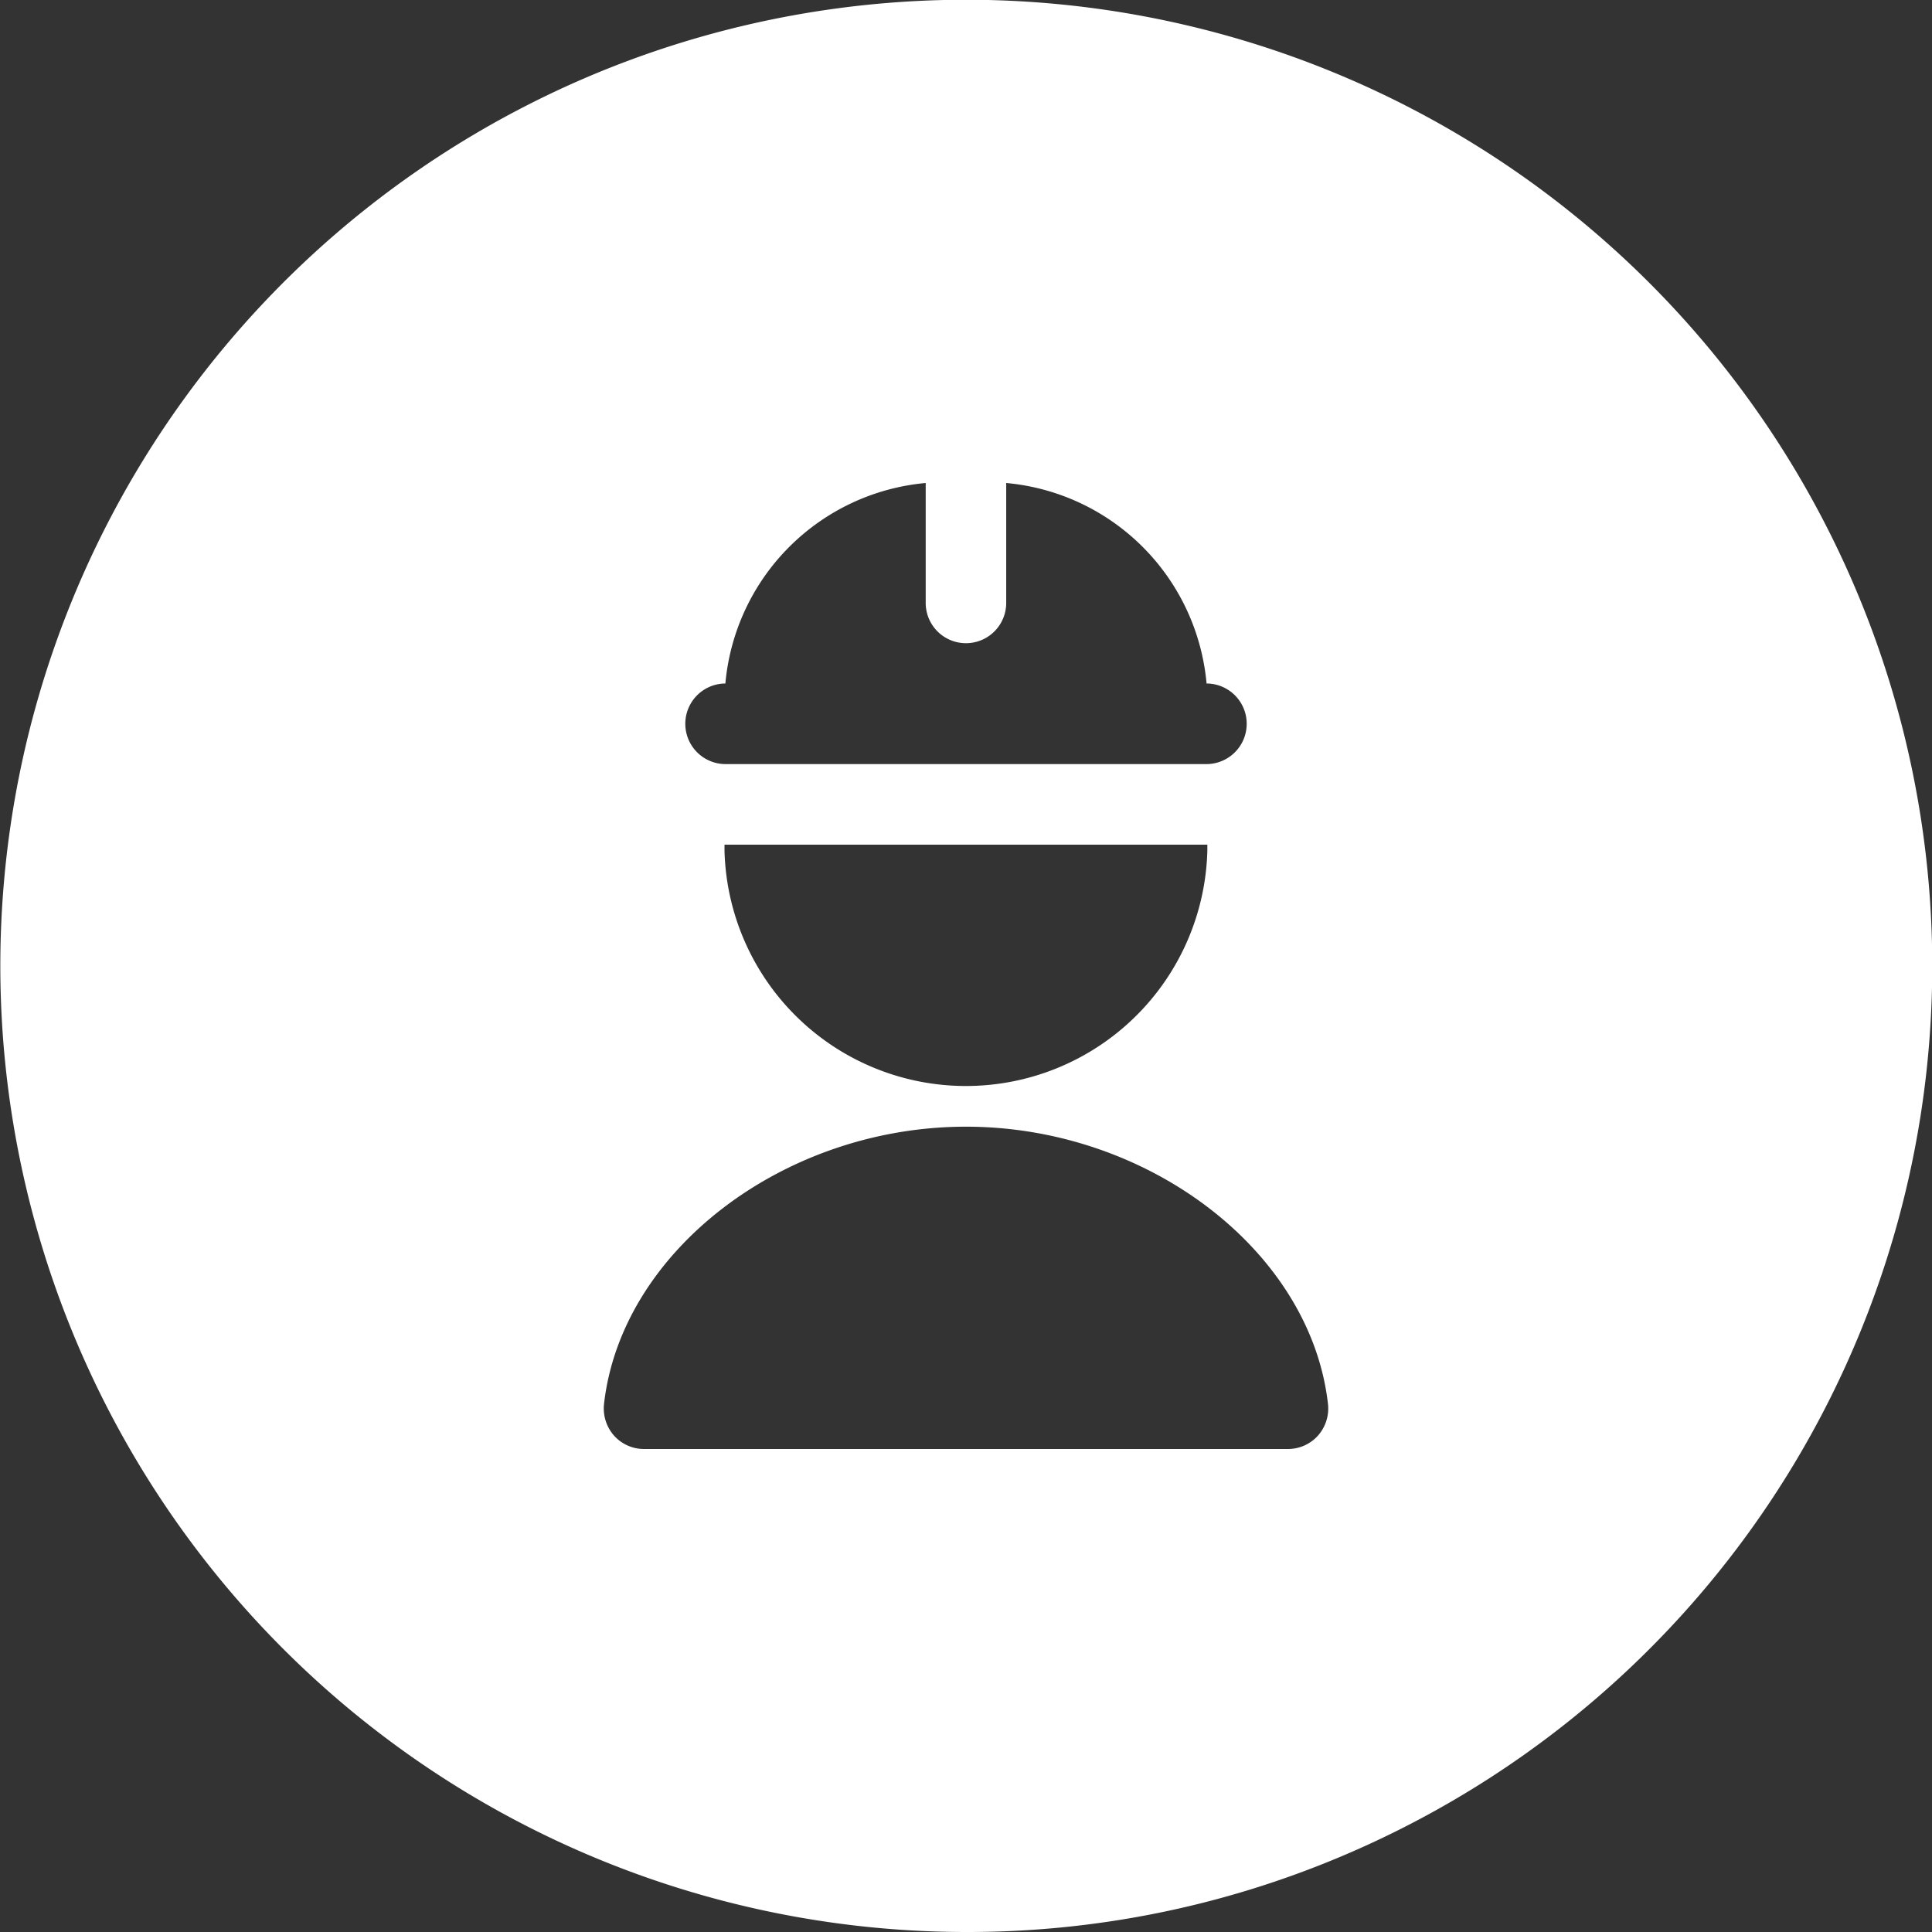 <svg id="Component_80_2" data-name="Component 80 – 2" xmlns="http://www.w3.org/2000/svg" width="64" height="64" viewBox="0 0 64 64">
  <rect x="0" y="0" width="64" height="64" fill="#333333" stroke="none"/>
  <path id="Exclusion_23" data-name="Exclusion 23" d="M32,64A32.008,32.008,0,0,1,19.544,2.515,32.008,32.008,0,0,1,44.456,61.485,31.8,31.8,0,0,1,32,64Zm0-26.677c-6.036,0-11.414,4.117-11.99,9.177a1.359,1.359,0,0,0,.324,1.049,1.331,1.331,0,0,0,1,.451H42.666a1.333,1.333,0,0,0,1-.451A1.352,1.352,0,0,0,43.99,46.5C43.413,41.44,38.033,37.323,32,37.323Zm-8-9.342,0,.194a8,8,0,0,0,15.995,0l0-.194Zm0-5.339a1.335,1.335,0,0,0,0,2.669H40a1.335,1.335,0,0,0,0-2.669h-.031A7.328,7.328,0,0,0,33.332,16v3.973a1.333,1.333,0,1,1-2.667,0V16a7.327,7.327,0,0,0-6.636,6.642Z" fill="#fff"/>
</svg>
